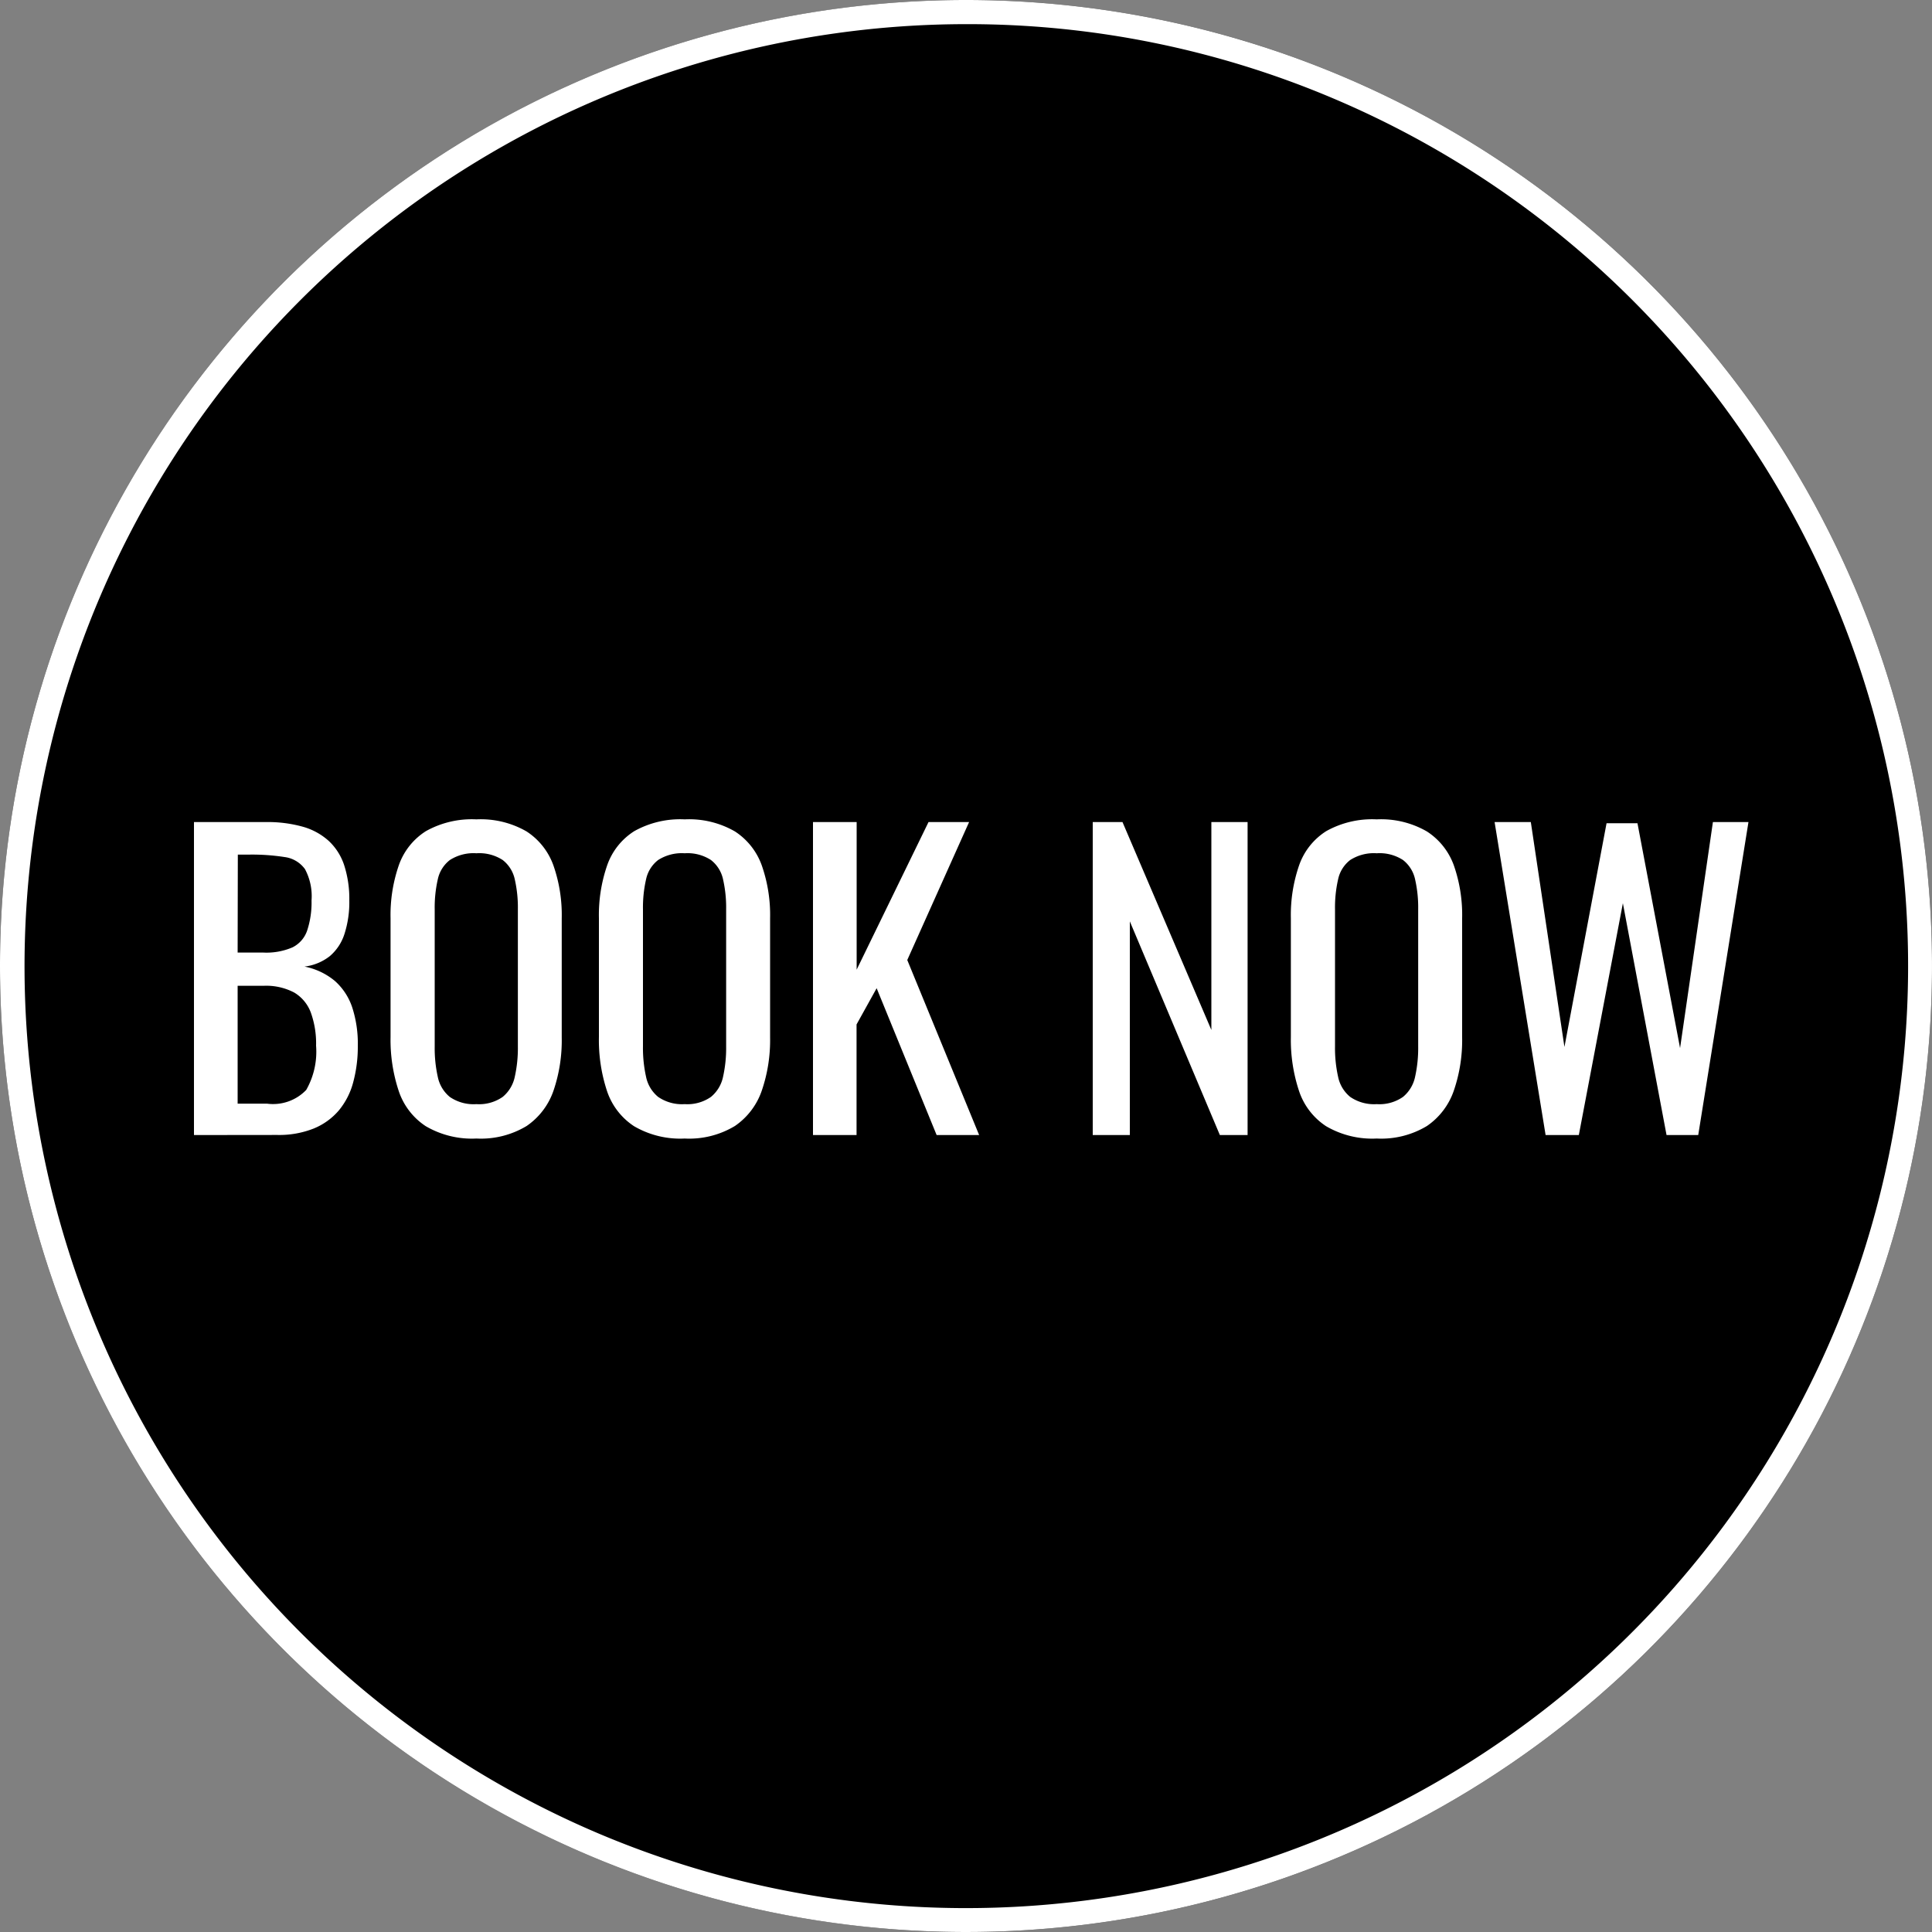 <svg xmlns="http://www.w3.org/2000/svg" width="80" height="80" viewBox="0 0 80 80"><rect x="0" y="0" width="80" height="80" fill="#808080" stroke="none"/><g transform="translate(-944.6 -474.305)"><circle cx="40" cy="40" r="40" transform="translate(944.6 474.305)"/><path d="M40,1A39.011,39.011,0,0,0,24.82,75.936,39.01,39.01,0,0,0,55.18,4.064,38.755,38.755,0,0,0,40,1m0-1A40,40,0,1,1,0,40,40,40,0,0,1,40,0Z" transform="translate(944.6 474.305)" fill="#fff"/><path d="M-31.968,0V-12.96h2.976a5.408,5.408,0,0,1,1.528.192,2.682,2.682,0,0,1,1.08.592,2.4,2.4,0,0,1,.64,1.016,4.534,4.534,0,0,1,.208,1.448,4.283,4.283,0,0,1-.2,1.384,2,2,0,0,1-.608.92,2.1,2.1,0,0,1-1.048.432,2.8,2.8,0,0,1,1.264.6,2.535,2.535,0,0,1,.712,1.088A4.845,4.845,0,0,1-25.184-3.7a5.646,5.646,0,0,1-.192,1.52,3.035,3.035,0,0,1-.6,1.168,2.709,2.709,0,0,1-1.04.744,3.866,3.866,0,0,1-1.5.264Zm1.808-1.3h1.216a1.9,1.9,0,0,0,1.624-.568A3.2,3.2,0,0,0-26.912-3.7a3.775,3.775,0,0,0-.216-1.368,1.618,1.618,0,0,0-.688-.832,2.485,2.485,0,0,0-1.272-.28H-30.16Zm0-6.256h1.072a2.727,2.727,0,0,0,1.2-.216,1.211,1.211,0,0,0,.608-.7A3.691,3.691,0,0,0-27.1-9.712a2.368,2.368,0,0,0-.272-1.3,1.235,1.235,0,0,0-.848-.5,8.777,8.777,0,0,0-1.5-.1h-.432Zm9.888,7.7a3.787,3.787,0,0,1-2.1-.512,2.8,2.8,0,0,1-1.12-1.464,6.708,6.708,0,0,1-.336-2.232V-8.976a6.29,6.29,0,0,1,.344-2.2,2.741,2.741,0,0,1,1.12-1.408,3.89,3.89,0,0,1,2.088-.488,3.8,3.8,0,0,1,2.08.5,2.8,2.8,0,0,1,1.112,1.408,6.222,6.222,0,0,1,.344,2.192v4.928A6.443,6.443,0,0,1-17.08-1.84,2.917,2.917,0,0,1-18.192-.376,3.661,3.661,0,0,1-20.272.144Zm0-1.424a1.707,1.707,0,0,0,1.088-.3,1.464,1.464,0,0,0,.5-.832,5.452,5.452,0,0,0,.128-1.256v-5.68a5.244,5.244,0,0,0-.128-1.24,1.38,1.38,0,0,0-.5-.8,1.779,1.779,0,0,0-1.088-.28,1.816,1.816,0,0,0-1.1.28,1.364,1.364,0,0,0-.5.8A5.244,5.244,0,0,0-22-9.344v5.68a5.452,5.452,0,0,0,.128,1.256,1.446,1.446,0,0,0,.5.832A1.743,1.743,0,0,0-20.272-1.28ZM-11.648.144a3.787,3.787,0,0,1-2.1-.512,2.8,2.8,0,0,1-1.12-1.464A6.708,6.708,0,0,1-15.2-4.064V-8.976a6.29,6.29,0,0,1,.344-2.2,2.741,2.741,0,0,1,1.12-1.408,3.89,3.89,0,0,1,2.088-.488,3.8,3.8,0,0,1,2.08.5,2.8,2.8,0,0,1,1.112,1.408,6.222,6.222,0,0,1,.344,2.192v4.928A6.443,6.443,0,0,1-8.456-1.84,2.917,2.917,0,0,1-9.568-.376,3.661,3.661,0,0,1-11.648.144Zm0-1.424a1.707,1.707,0,0,0,1.088-.3,1.464,1.464,0,0,0,.5-.832,5.452,5.452,0,0,0,.128-1.256v-5.68a5.244,5.244,0,0,0-.128-1.24,1.38,1.38,0,0,0-.5-.8,1.779,1.779,0,0,0-1.088-.28,1.816,1.816,0,0,0-1.1.28,1.364,1.364,0,0,0-.5.8,5.244,5.244,0,0,0-.128,1.24v5.68a5.452,5.452,0,0,0,.128,1.256,1.446,1.446,0,0,0,.5.832A1.743,1.743,0,0,0-11.648-1.28ZM-6.336,0V-12.96h1.808v6.112l2.976-6.112H.128l-2.56,5.712L.544,0h-1.76L-3.7-6.08l-.832,1.5V0ZM5.248,0V-12.96H6.48l3.68,8.608V-12.96h1.5V0H10.512L6.784-8.848V0Zm11.76.144a3.787,3.787,0,0,1-2.1-.512,2.8,2.8,0,0,1-1.12-1.464,6.708,6.708,0,0,1-.336-2.232V-8.976a6.29,6.29,0,0,1,.344-2.2,2.741,2.741,0,0,1,1.12-1.408,3.89,3.89,0,0,1,2.088-.488,3.8,3.8,0,0,1,2.08.5A2.8,2.8,0,0,1,20.2-11.168a6.222,6.222,0,0,1,.344,2.192v4.928A6.443,6.443,0,0,1,20.2-1.84,2.917,2.917,0,0,1,19.088-.376,3.661,3.661,0,0,1,17.008.144Zm0-1.424a1.707,1.707,0,0,0,1.088-.3,1.464,1.464,0,0,0,.5-.832,5.452,5.452,0,0,0,.128-1.256v-5.68a5.244,5.244,0,0,0-.128-1.24,1.38,1.38,0,0,0-.5-.8,1.779,1.779,0,0,0-1.088-.28,1.816,1.816,0,0,0-1.1.28,1.364,1.364,0,0,0-.5.8,5.244,5.244,0,0,0-.128,1.24v5.68a5.452,5.452,0,0,0,.128,1.256,1.446,1.446,0,0,0,.5.832A1.743,1.743,0,0,0,17.008-1.28ZM24,0,21.888-12.96h1.5l1.392,9.312,1.744-9.264h1.28L29.568-3.6l1.36-9.36H32.4L30.32,0H29.008L27.2-9.6,25.376,0Z" transform="translate(984.6 521.305)" fill="#fff"/></g></svg>